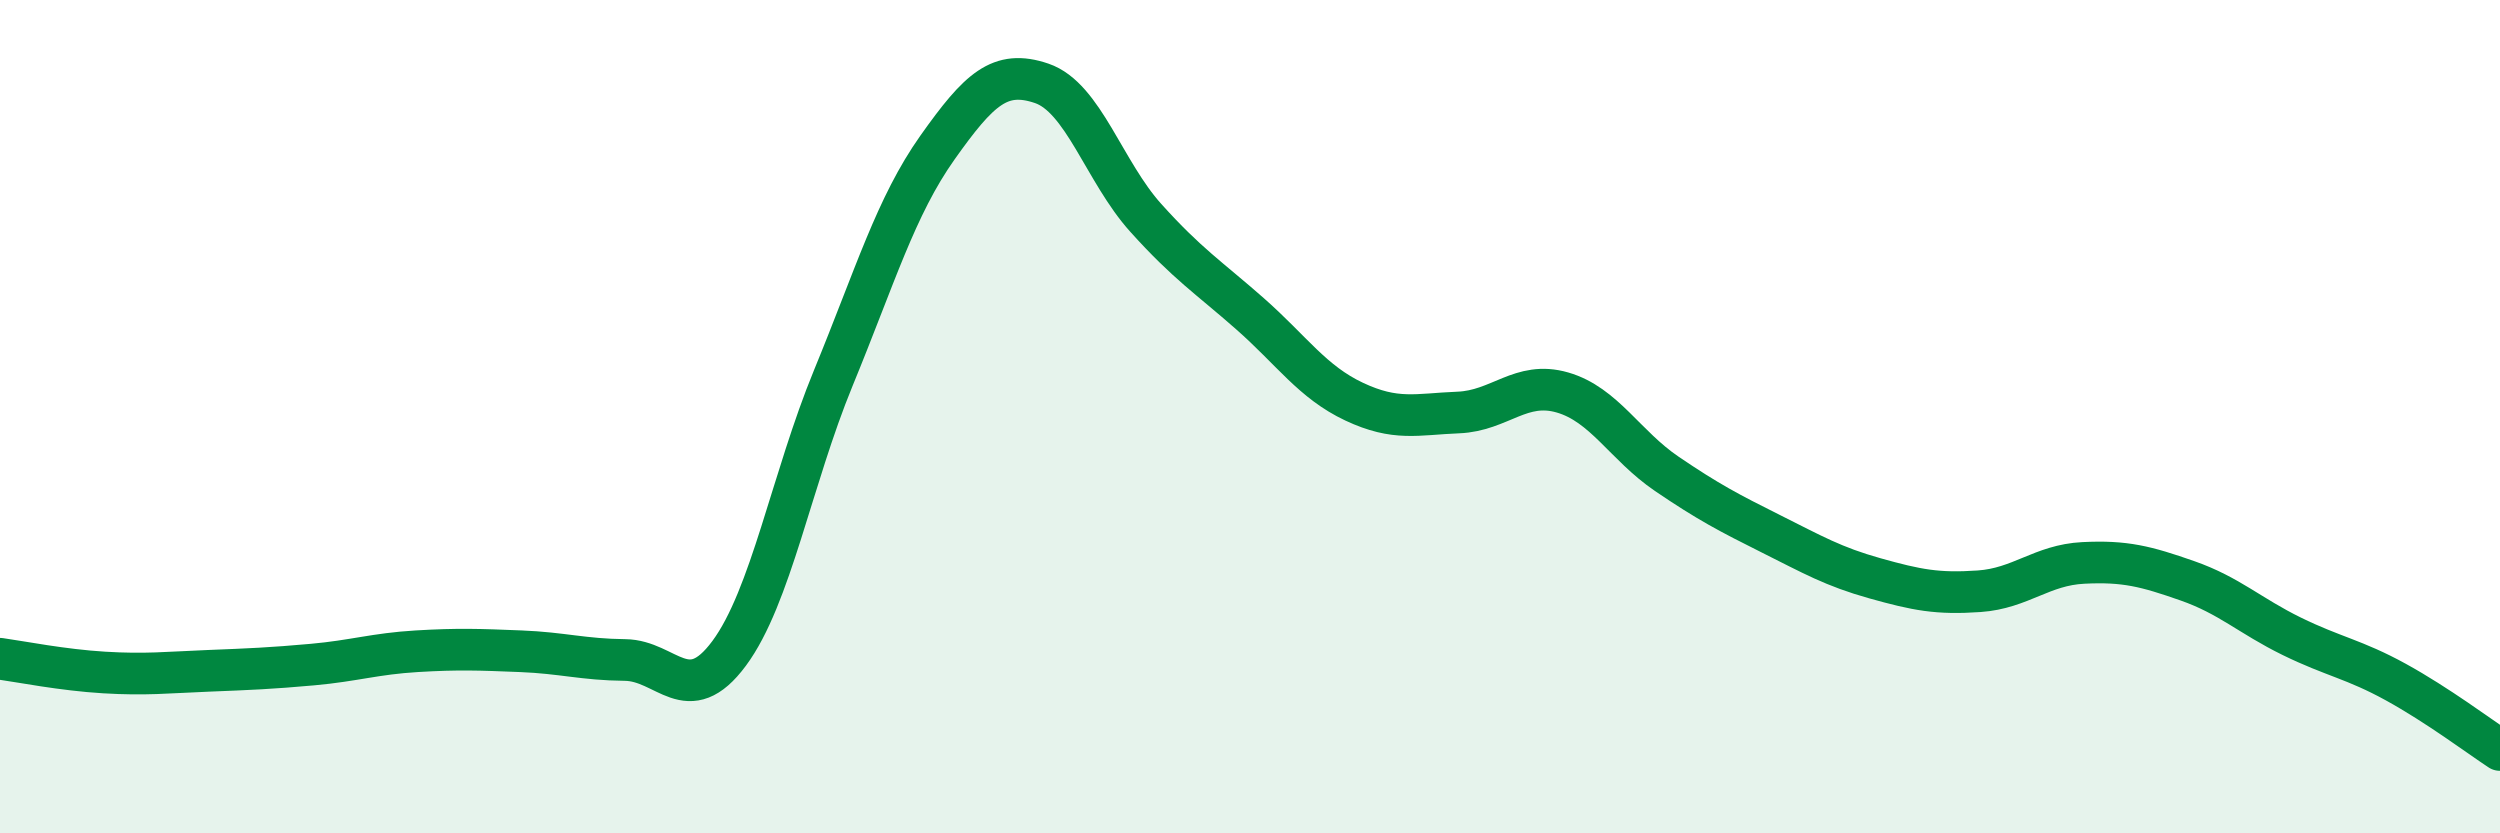 
    <svg width="60" height="20" viewBox="0 0 60 20" xmlns="http://www.w3.org/2000/svg">
      <path
        d="M 0,15.81 C 0.5,15.88 1.5,16.08 2.5,16.14 C 3.5,16.2 4,16.14 5,16.1 C 6,16.06 6.5,16.04 7.5,15.95 C 8.5,15.86 9,15.69 10,15.63 C 11,15.57 11.5,15.59 12.5,15.63 C 13.5,15.67 14,15.83 15,15.84 C 16,15.85 16.5,17.03 17.5,15.68 C 18.5,14.33 19,11.5 20,9.07 C 21,6.64 21.5,4.95 22.5,3.54 C 23.5,2.13 24,1.66 25,2 C 26,2.34 26.5,4.12 27.5,5.23 C 28.5,6.34 29,6.65 30,7.53 C 31,8.41 31.5,9.17 32.5,9.64 C 33.5,10.11 34,9.94 35,9.9 C 36,9.86 36.5,9.13 37.5,9.42 C 38.5,9.71 39,10.69 40,11.37 C 41,12.05 41.5,12.31 42.5,12.81 C 43.5,13.31 44,13.6 45,13.88 C 46,14.16 46.5,14.26 47.5,14.19 C 48.5,14.12 49,13.56 50,13.51 C 51,13.46 51.5,13.59 52.5,13.94 C 53.5,14.29 54,14.78 55,15.27 C 56,15.76 56.5,15.82 57.5,16.37 C 58.5,16.92 59.5,17.67 60,18L60 20L0 20Z"
        fill="#008740"
        opacity="0.1"
        stroke-linecap="round"
        stroke-linejoin="round"
      />
      <path
        d="M 0,15.81 C 0.5,15.88 1.5,16.08 2.5,16.14 C 3.5,16.2 4,16.14 5,16.1 C 6,16.06 6.5,16.04 7.5,15.95 C 8.5,15.86 9,15.69 10,15.63 C 11,15.57 11.5,15.59 12.5,15.63 C 13.5,15.67 14,15.83 15,15.84 C 16,15.85 16.5,17.03 17.5,15.68 C 18.5,14.33 19,11.5 20,9.07 C 21,6.64 21.5,4.95 22.5,3.54 C 23.5,2.13 24,1.66 25,2 C 26,2.34 26.5,4.12 27.5,5.23 C 28.5,6.34 29,6.65 30,7.53 C 31,8.41 31.5,9.17 32.5,9.64 C 33.5,10.11 34,9.94 35,9.9 C 36,9.86 36.5,9.13 37.5,9.42 C 38.5,9.71 39,10.69 40,11.37 C 41,12.05 41.5,12.31 42.5,12.81 C 43.5,13.31 44,13.6 45,13.88 C 46,14.16 46.5,14.26 47.5,14.19 C 48.5,14.12 49,13.56 50,13.51 C 51,13.46 51.5,13.59 52.5,13.94 C 53.5,14.29 54,14.78 55,15.27 C 56,15.76 56.5,15.82 57.5,16.37 C 58.5,16.92 59.5,17.67 60,18"
        stroke="#008740"
        stroke-width="1"
        fill="none"
        stroke-linecap="round"
        stroke-linejoin="round"
      />
    </svg>
  